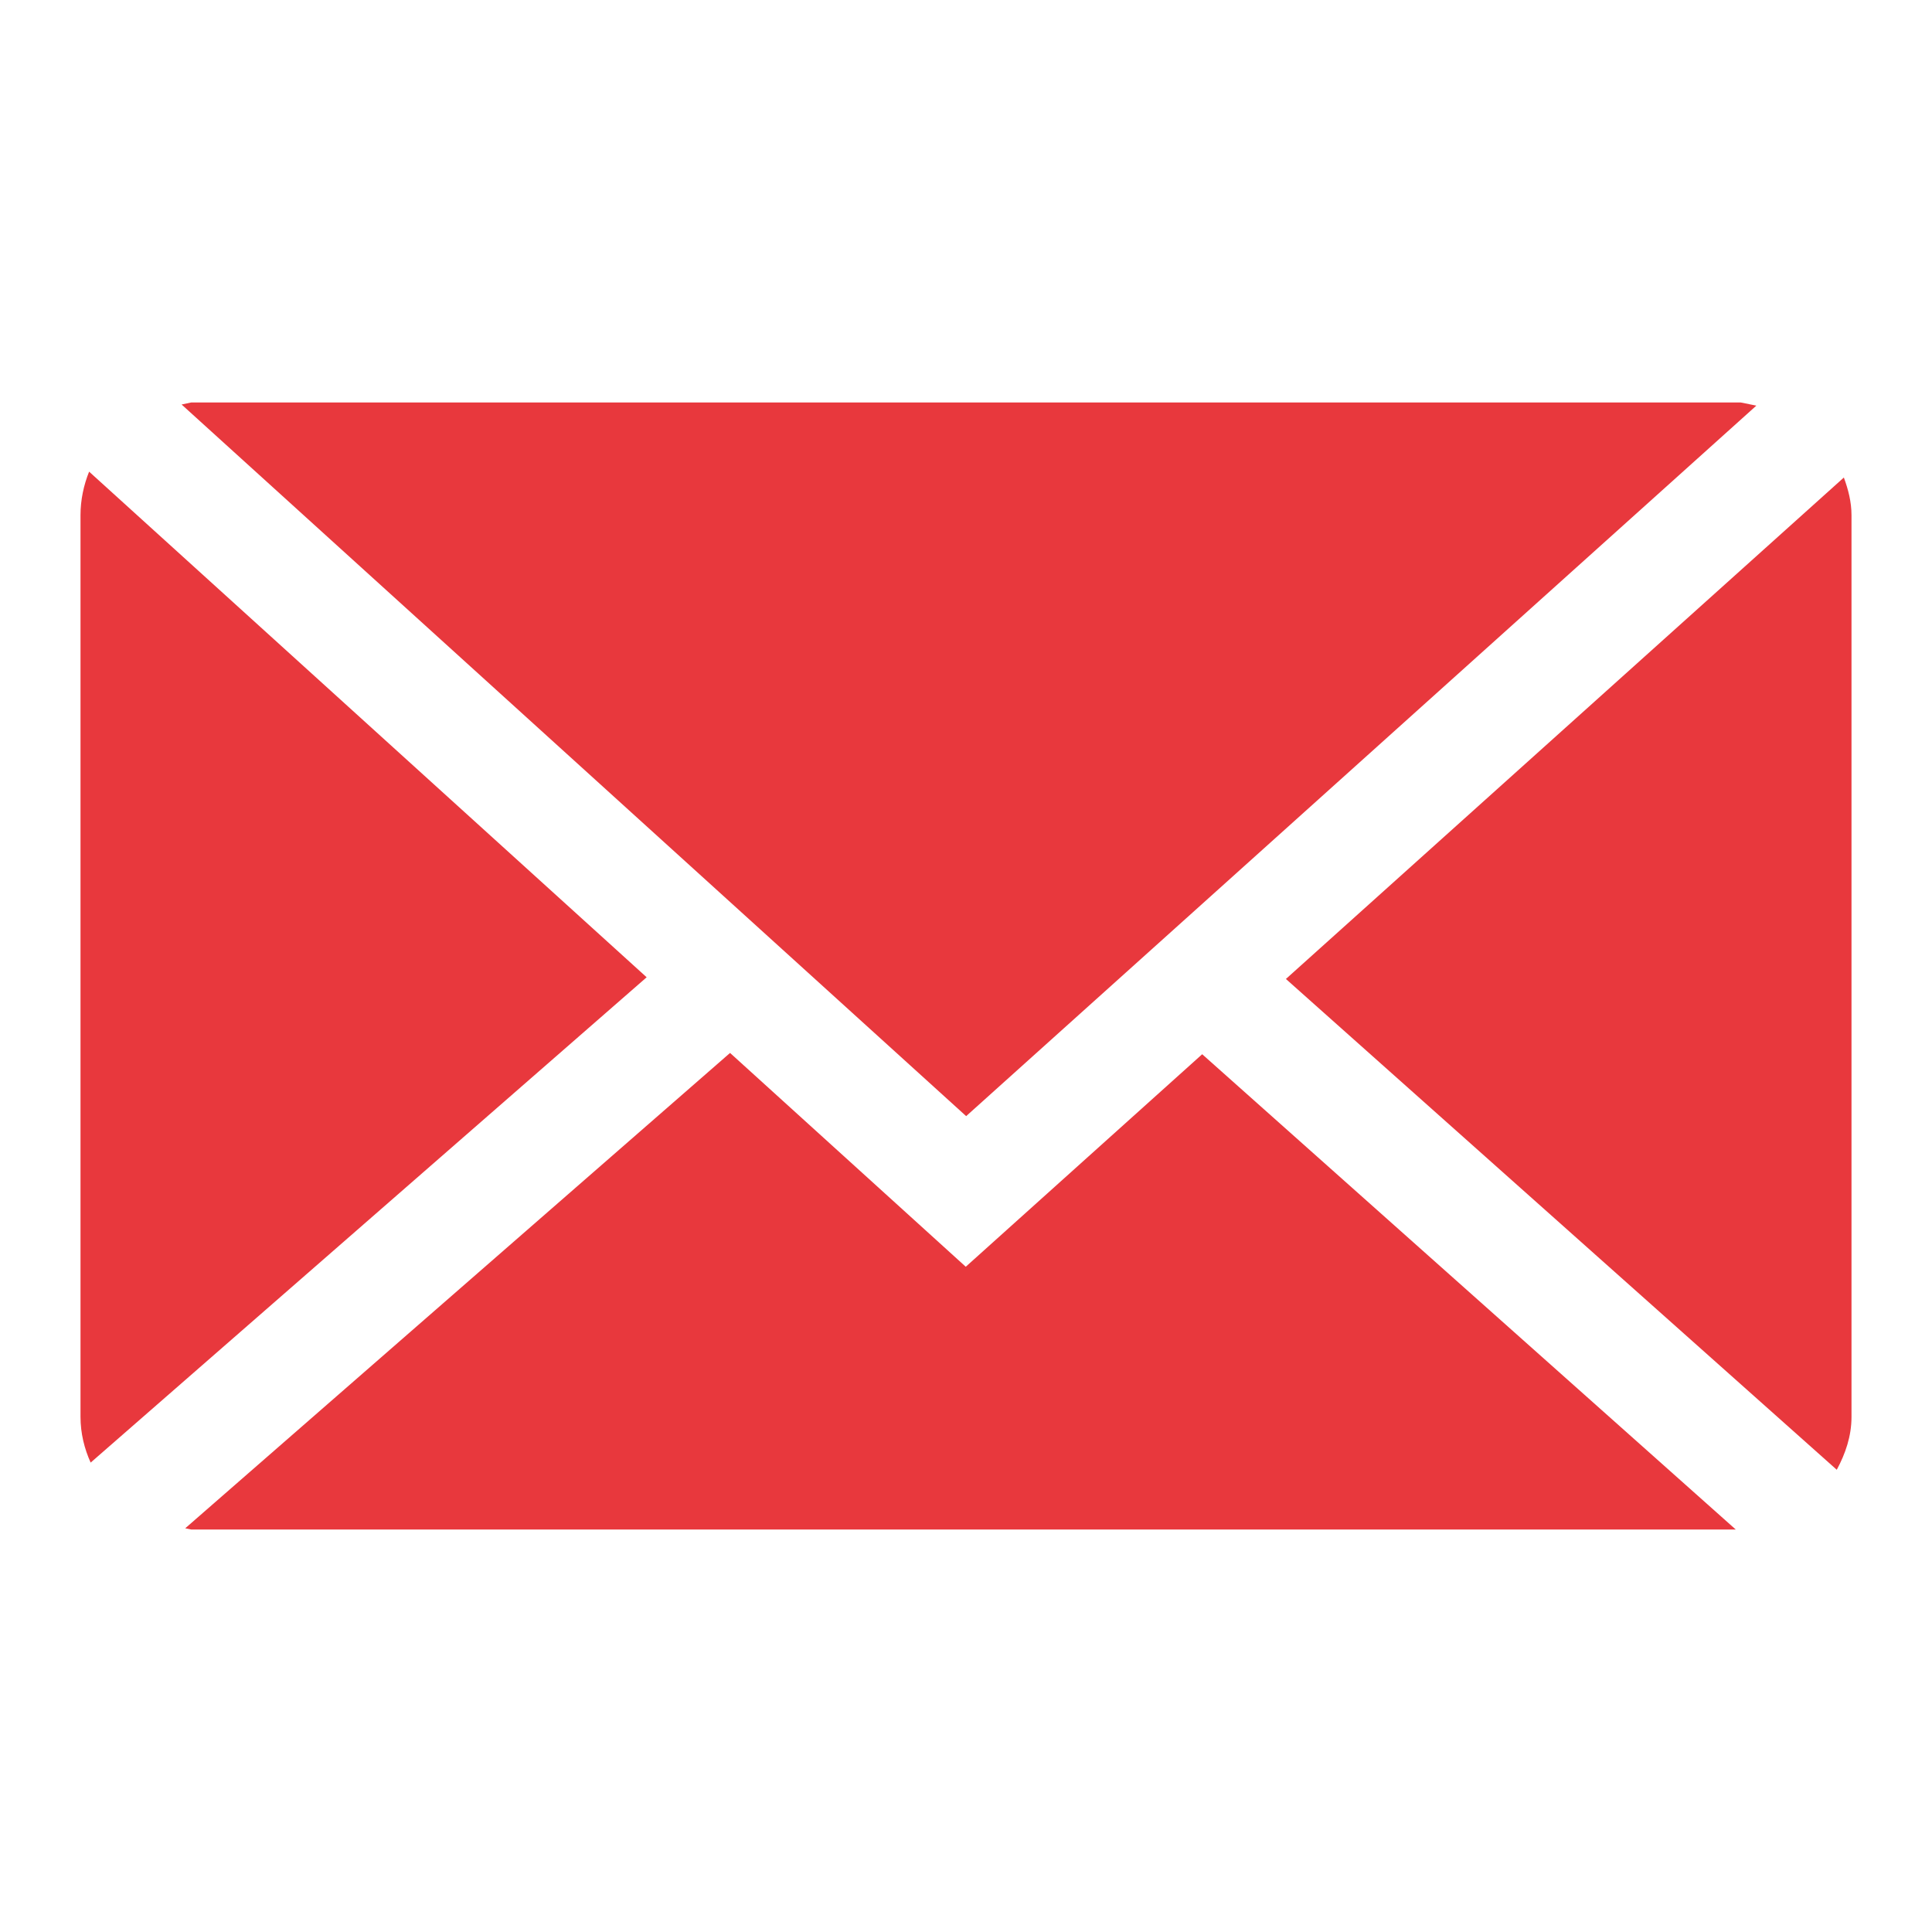 <?xml version="1.0" encoding="utf-8"?>
<!-- Generator: Adobe Illustrator 16.0.0, SVG Export Plug-In . SVG Version: 6.00 Build 0)  -->
<!DOCTYPE svg PUBLIC "-//W3C//DTD SVG 1.1//EN" "http://www.w3.org/Graphics/SVG/1.1/DTD/svg11.dtd">
<svg version="1.1" xmlns="http://www.w3.org/2000/svg" xmlns:xlink="http://www.w3.org/1999/xlink" x="0px" y="0px" width="24px"
	 height="24px" viewBox="0 0 24 24" enable-background="new 0 0 24 24" xml:space="preserve">
<g id="レイヤー_2" display="none">
	<rect x="-488" y="-716" display="inline" fill="#2E3192" width="1953" height="1452"/>
</g>
<g id="レイヤー_1">
	<g>
		<g>
			<path fill="#E8383D" d="M21.818,5.039L21.625,5H2.374L2.256,5.025l9.746,8.84L21.818,5.039z"/>
			<path fill="#E8383D" d="M22.905,5.932l-6.931,6.229l6.843,6.097C22.924,18.059,23,17.842,23,17.601V6.4
				C23,6.234,22.959,6.079,22.905,5.932z"/>
			<path fill="#E8383D" d="M1.107,5.859C1.04,6.026,1,6.209,1,6.4v11.2c0,0.204,0.048,0.396,0.126,0.569l6.907-6.029L1.107,5.859z"
				/>
			<path fill="#E8383D" d="M11.997,15.736L9.069,13.08l-6.768,5.905L2.374,19h19.188l-6.628-5.904L11.997,15.736z"/>
		</g>
	</g>
</g>
</svg>
